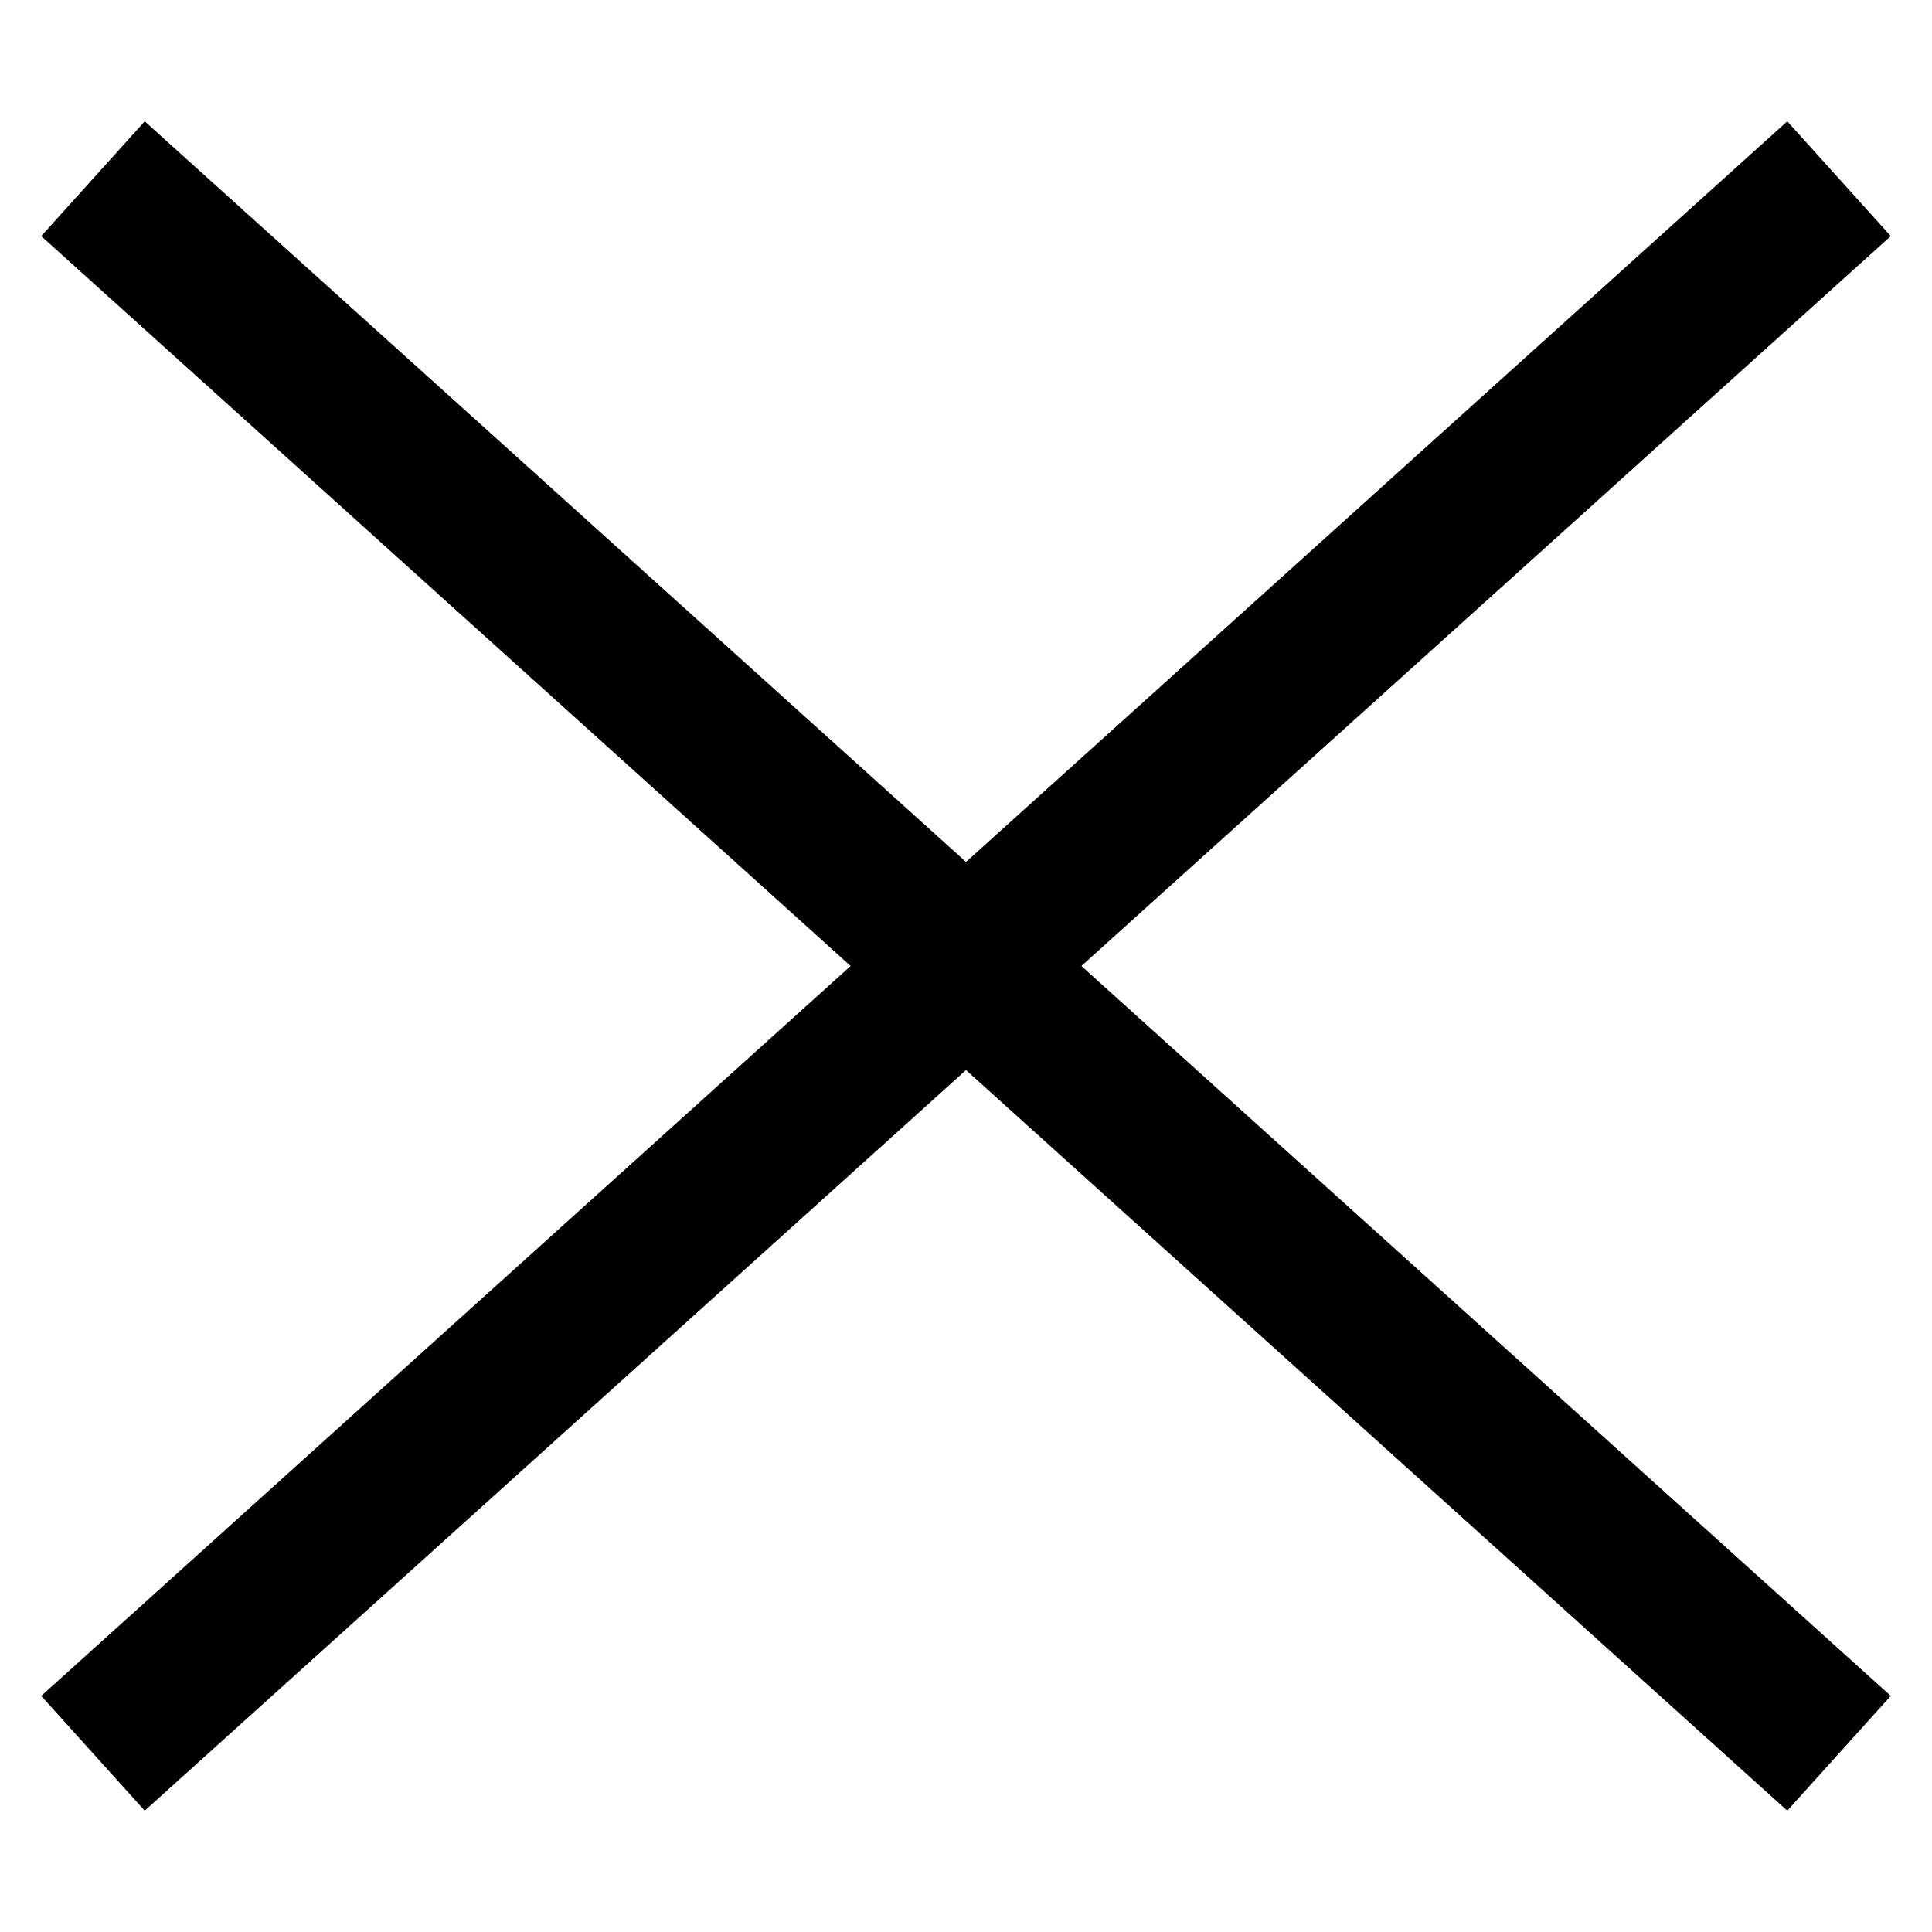 <?xml version="1.0" encoding="UTF-8"?> <svg xmlns="http://www.w3.org/2000/svg" width="50" height="50" viewBox="0 0 50 50" fill="none"> <path d="M47.594 4.625L2.406 45.375" stroke="#010101" stroke-width="4" stroke-miterlimit="10"></path> <path d="M2.406 4.625L47.594 45.375" stroke="#010101" stroke-width="4" stroke-miterlimit="10"></path> </svg> 
